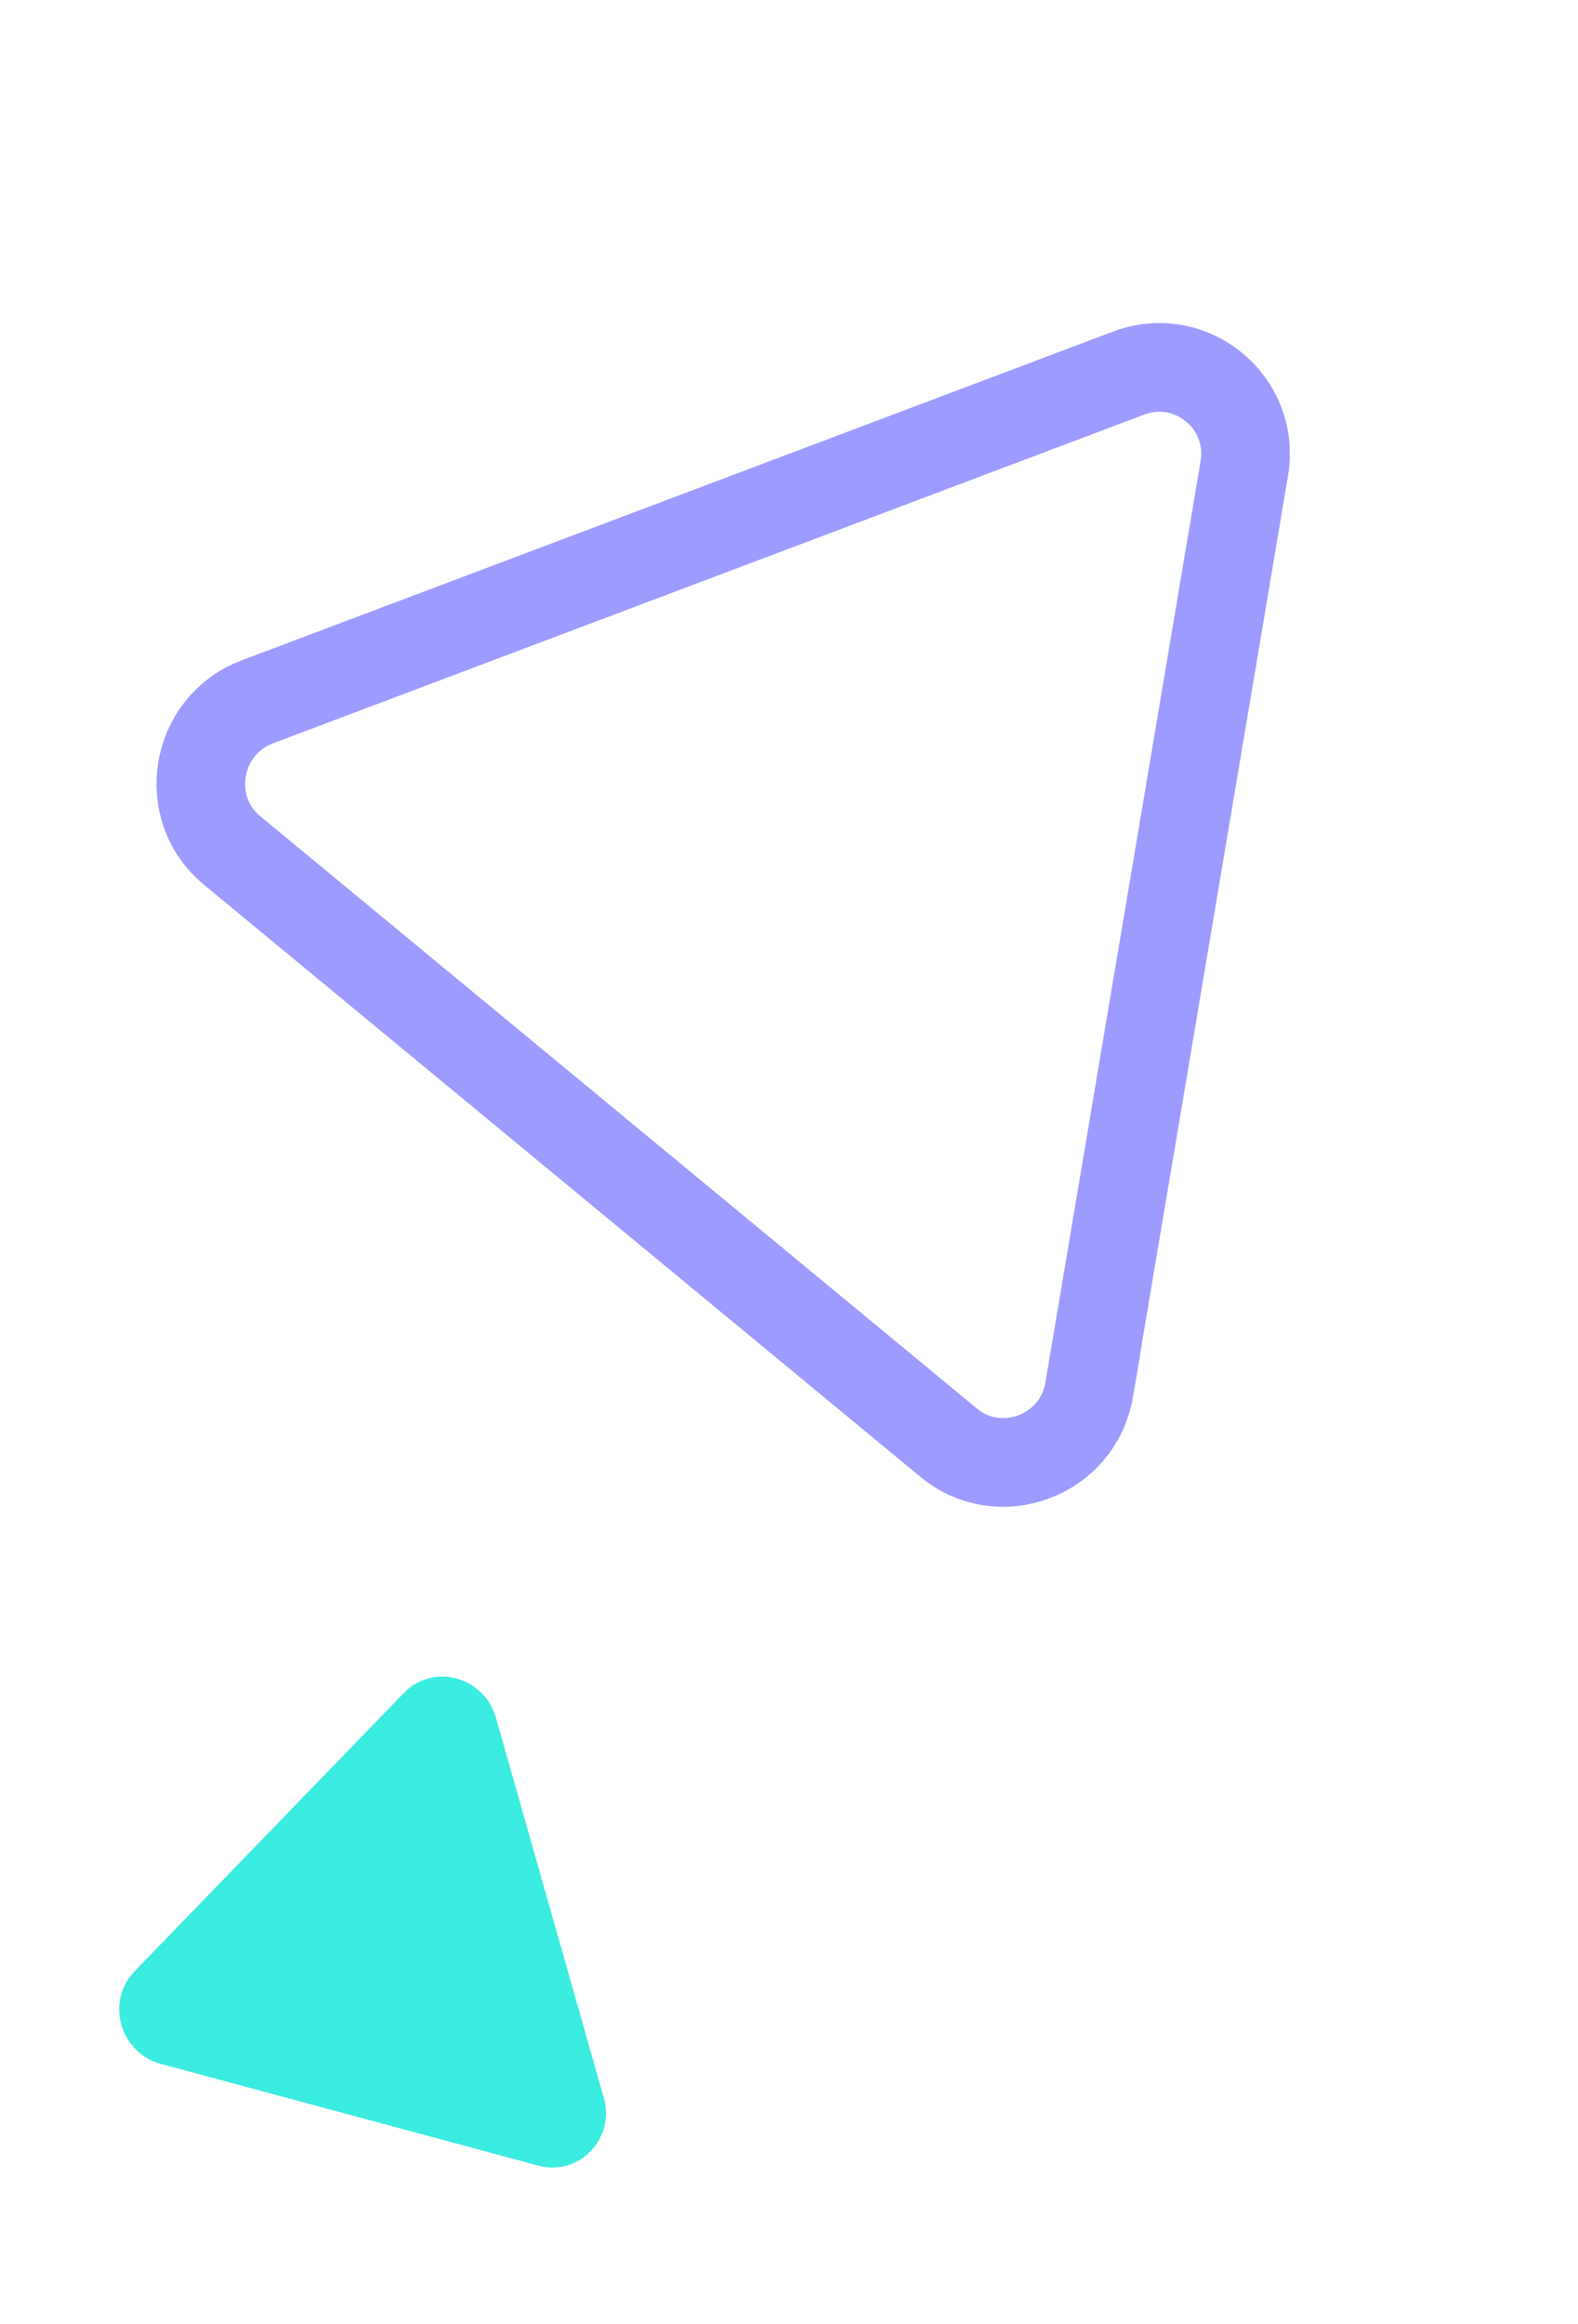 <svg xmlns="http://www.w3.org/2000/svg" width="89" height="131" viewBox="0 0 89 131" fill="none"><path d="M61.429 78.335L61.434 78.336C60.787 82.087 56.368 83.698 53.509 81.33L53.506 81.328L13.092 47.944L13.089 47.941C10.215 45.576 10.968 40.909 14.514 39.563C14.514 39.563 14.515 39.563 14.516 39.563L63.669 21.027C63.669 21.026 63.67 21.026 63.671 21.026C67.19 19.713 70.803 22.688 70.178 26.412L61.429 78.335Z" stroke="#9E9BFF" stroke-width="5"></path><path d="M9.075 116.346L30.351 122.078C32.651 122.698 34.712 120.574 34.053 118.254L27.97 96.829C27.312 94.509 24.431 93.728 22.783 95.43L7.59 111.124C5.941 112.827 6.764 115.722 9.075 116.346Z" fill="#3BECE1"></path></svg>